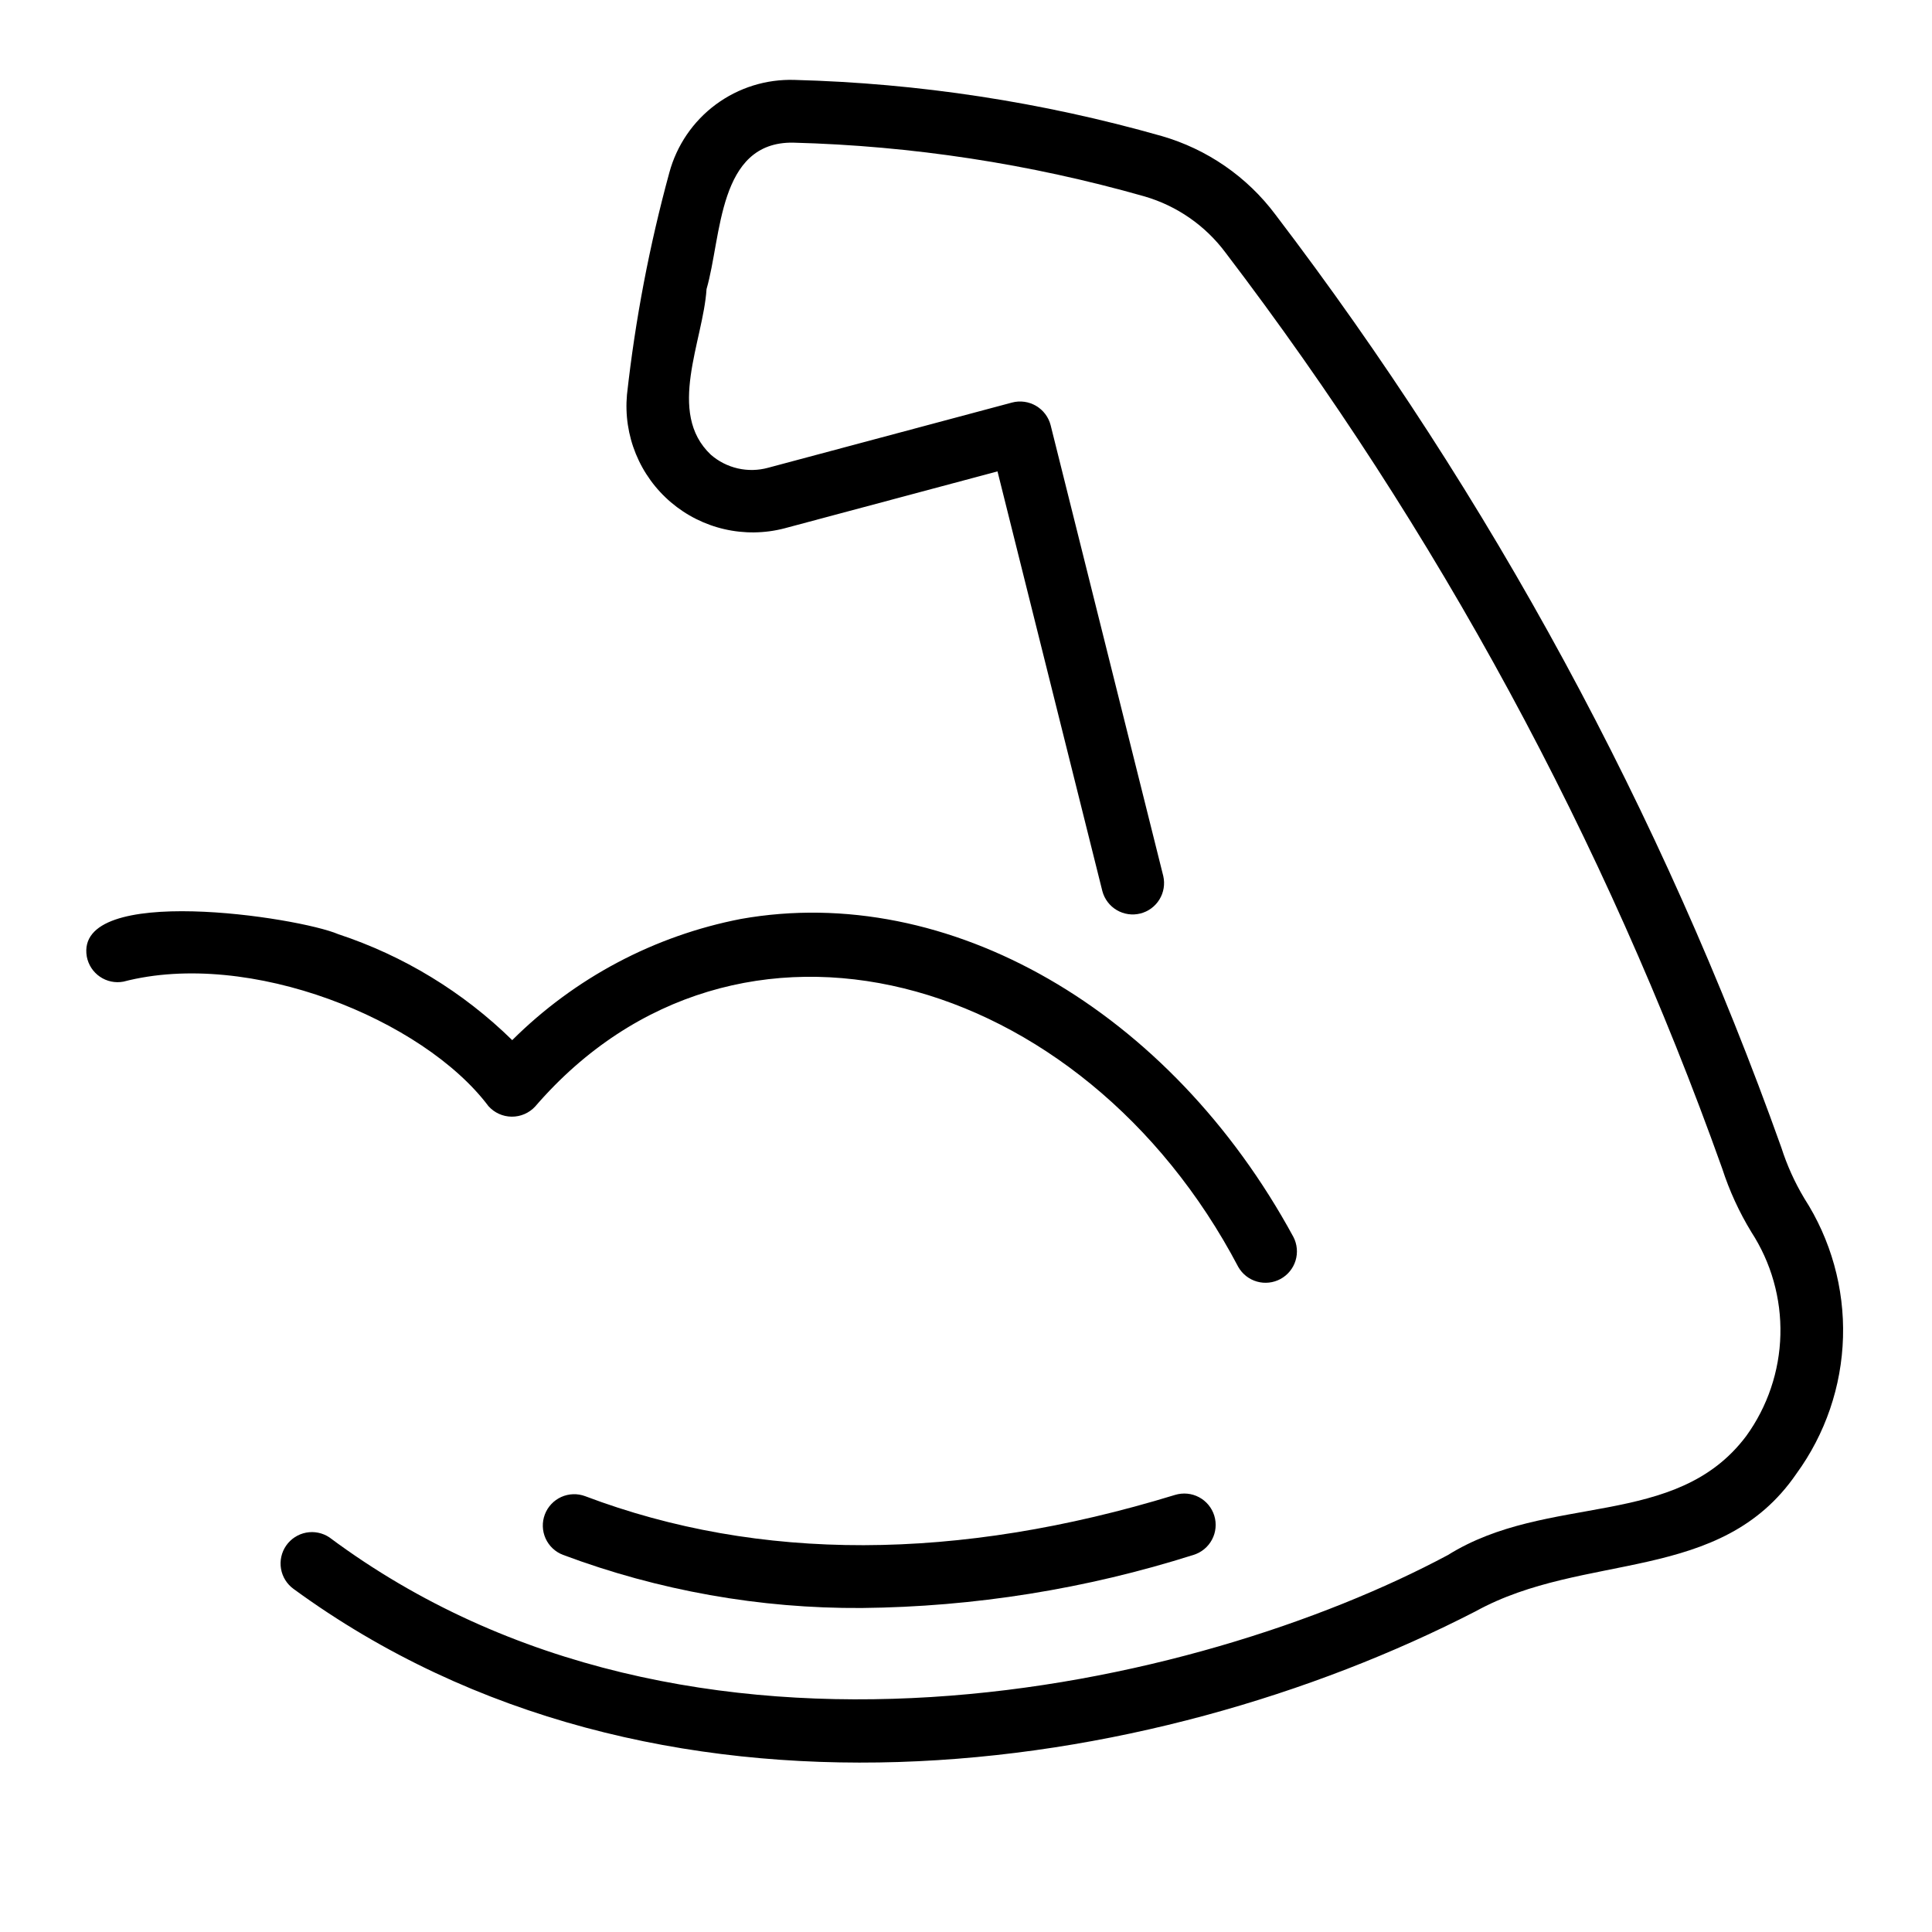 <svg xmlns="http://www.w3.org/2000/svg" xmlns:xlink="http://www.w3.org/1999/xlink" width="1000" zoomAndPan="magnify" viewBox="0 0 750 750" height="1000" preserveAspectRatio="xMidYMid meet" version="1.0"><path fill="#000000" d="M 334.516 624.223 C 356.375 624.004 378.098 622.164 399.68 618.711 C 421.266 615.258 442.477 610.223 463.309 603.609 C 464.074 603.375 464.809 603.07 465.512 602.691 C 466.215 602.312 466.879 601.867 467.492 601.359 C 468.109 600.848 468.672 600.285 469.176 599.664 C 469.684 599.047 470.121 598.383 470.496 597.676 C 470.871 596.969 471.176 596.234 471.406 595.469 C 471.637 594.703 471.789 593.922 471.863 593.125 C 471.941 592.328 471.938 591.535 471.859 590.738 C 471.777 589.941 471.621 589.164 471.387 588.398 C 471.152 587.633 470.844 586.898 470.465 586.195 C 470.086 585.492 469.645 584.832 469.133 584.215 C 468.625 583.598 468.059 583.035 467.441 582.531 C 466.82 582.023 466.16 581.586 465.453 581.211 C 464.746 580.836 464.008 580.531 463.242 580.301 C 462.477 580.07 461.695 579.918 460.902 579.844 C 460.105 579.766 459.309 579.77 458.512 579.852 C 457.719 579.93 456.938 580.086 456.172 580.32 C 371.688 606.18 294.637 606.34 227.176 580.82 C 226.43 580.539 225.66 580.336 224.875 580.207 C 224.086 580.078 223.293 580.023 222.496 580.051 C 221.699 580.078 220.91 580.18 220.133 580.363 C 219.355 580.543 218.602 580.797 217.875 581.125 C 217.148 581.457 216.461 581.852 215.812 582.316 C 215.16 582.781 214.562 583.305 214.02 583.887 C 213.473 584.469 212.988 585.098 212.562 585.773 C 212.141 586.453 211.789 587.164 211.508 587.91 C 211.223 588.656 211.016 589.422 210.883 590.211 C 210.754 590.996 210.699 591.789 210.723 592.59 C 210.746 593.387 210.848 594.172 211.027 594.953 C 211.207 595.73 211.461 596.48 211.785 597.211 C 212.113 597.938 212.508 598.629 212.973 599.277 C 213.434 599.93 213.957 600.527 214.535 601.074 C 215.117 601.625 215.746 602.109 216.422 602.535 C 217.098 602.957 217.809 603.312 218.555 603.598 C 237.09 610.535 256.105 615.738 275.594 619.203 C 295.082 622.672 314.723 624.344 334.516 624.223 Z M 334.516 624.223 " fill-opacity="1" fill-rule="nonzero"/><path fill="#000000" d="M 697.34 572.129 C 698.734 570.211 700.059 568.246 701.305 566.23 C 702.555 564.215 703.727 562.156 704.82 560.055 C 705.914 557.953 706.926 555.812 707.859 553.633 C 708.793 551.453 709.641 549.242 710.41 547 C 711.176 544.754 711.855 542.488 712.453 540.191 C 713.051 537.898 713.559 535.586 713.98 533.25 C 714.402 530.918 714.734 528.574 714.98 526.215 C 715.227 523.859 715.383 521.496 715.453 519.125 C 715.52 516.758 715.5 514.387 715.391 512.02 C 715.277 509.652 715.082 507.293 714.793 504.938 C 714.504 502.586 714.129 500.246 713.668 497.922 C 713.203 495.598 712.652 493.293 712.016 491.008 C 711.379 488.727 710.656 486.469 709.852 484.242 C 709.043 482.012 708.156 479.816 707.184 477.652 C 706.211 475.492 705.16 473.367 704.031 471.285 C 702.898 469.203 701.691 467.164 700.406 465.172 C 696.688 458.949 693.723 452.387 691.512 445.48 C 679.926 412.996 667.105 381.008 653.051 349.512 C 638.996 318.016 623.746 287.109 607.305 256.793 C 590.867 226.473 573.281 196.836 554.551 167.875 C 535.824 138.914 516.008 110.719 495.102 83.285 C 492.367 79.633 489.355 76.227 486.066 73.062 C 482.777 69.902 479.254 67.023 475.5 64.434 C 471.746 61.844 467.805 59.57 463.68 57.621 C 459.555 55.668 455.301 54.062 450.918 52.801 C 427.723 46.207 404.207 41.09 380.375 37.445 C 356.539 33.801 332.566 31.66 308.465 31.023 C 307.105 30.98 305.746 30.992 304.387 31.062 C 303.027 31.129 301.676 31.258 300.328 31.438 C 298.977 31.621 297.641 31.859 296.312 32.152 C 294.984 32.449 293.672 32.797 292.371 33.203 C 291.07 33.609 289.793 34.066 288.531 34.578 C 287.273 35.09 286.035 35.652 284.82 36.27 C 283.609 36.883 282.422 37.551 281.266 38.266 C 280.109 38.98 278.98 39.742 277.887 40.551 C 276.793 41.359 275.738 42.215 274.715 43.109 C 273.691 44.008 272.711 44.949 271.766 45.93 C 270.824 46.91 269.922 47.926 269.062 48.98 C 268.207 50.039 267.395 51.129 266.625 52.25 C 265.859 53.375 265.141 54.527 264.473 55.711 C 263.801 56.895 263.18 58.105 262.613 59.344 C 262.043 60.578 261.527 61.836 261.062 63.113 C 260.602 64.395 260.191 65.691 259.836 67.004 C 252.102 95.316 246.621 124.059 243.387 153.234 C 243.301 154.207 243.242 155.18 243.211 156.16 C 243.18 157.137 243.18 158.113 243.211 159.09 C 243.238 160.066 243.297 161.039 243.383 162.016 C 243.469 162.988 243.586 163.957 243.73 164.922 C 243.875 165.891 244.051 166.852 244.25 167.809 C 244.453 168.762 244.684 169.711 244.945 170.656 C 245.203 171.598 245.492 172.531 245.805 173.457 C 246.121 174.383 246.465 175.297 246.832 176.199 C 247.203 177.105 247.598 177.996 248.023 178.879 C 248.445 179.758 248.895 180.625 249.371 181.48 C 249.844 182.336 250.344 183.176 250.871 184 C 251.395 184.82 251.945 185.629 252.52 186.422 C 253.09 187.211 253.688 187.984 254.309 188.742 C 254.926 189.496 255.57 190.234 256.234 190.949 C 256.898 191.668 257.582 192.363 258.289 193.039 C 258.992 193.719 259.719 194.371 260.461 195.004 C 261.207 195.637 261.969 196.246 262.75 196.836 C 263.531 197.422 264.328 197.984 265.145 198.523 C 265.961 199.066 266.789 199.578 267.637 200.07 C 268.48 200.559 269.34 201.023 270.215 201.461 C 271.086 201.898 271.973 202.312 272.871 202.699 C 273.77 203.082 274.676 203.441 275.598 203.773 C 276.516 204.105 277.445 204.406 278.383 204.684 C 279.32 204.961 280.266 205.207 281.219 205.426 C 282.168 205.645 283.129 205.836 284.09 205.996 C 285.055 206.16 286.023 206.293 286.996 206.395 C 287.965 206.5 288.941 206.574 289.918 206.621 C 290.891 206.668 291.867 206.684 292.848 206.672 C 293.824 206.656 294.801 206.617 295.773 206.543 C 296.75 206.473 297.719 206.375 298.688 206.246 C 299.656 206.117 300.621 205.957 301.582 205.77 C 302.539 205.586 303.492 205.367 304.438 205.125 L 387.23 182.992 L 427.949 345.984 C 428.156 346.746 428.434 347.484 428.781 348.191 C 429.133 348.898 429.547 349.566 430.023 350.195 C 430.504 350.824 431.039 351.398 431.629 351.922 C 432.223 352.449 432.859 352.91 433.539 353.309 C 434.219 353.711 434.934 354.039 435.68 354.301 C 436.426 354.562 437.188 354.75 437.969 354.863 C 438.75 354.977 439.539 355.012 440.324 354.973 C 441.113 354.934 441.895 354.816 442.66 354.625 C 443.426 354.434 444.168 354.172 444.883 353.836 C 445.598 353.5 446.273 353.098 446.91 352.633 C 447.547 352.164 448.133 351.641 448.668 351.059 C 449.203 350.477 449.68 349.852 450.09 349.176 C 450.504 348.504 450.848 347.797 451.125 347.059 C 451.398 346.316 451.602 345.559 451.73 344.777 C 451.855 343.996 451.91 343.215 451.883 342.422 C 451.859 341.633 451.758 340.855 451.582 340.086 L 407.859 165.078 C 407.66 164.297 407.387 163.543 407.035 162.816 C 406.688 162.09 406.27 161.402 405.785 160.758 C 405.301 160.113 404.758 159.52 404.156 158.984 C 403.555 158.445 402.906 157.973 402.211 157.562 C 401.516 157.152 400.789 156.812 400.027 156.547 C 399.266 156.281 398.484 156.094 397.684 155.98 C 396.887 155.871 396.082 155.836 395.277 155.883 C 394.473 155.93 393.68 156.059 392.898 156.262 L 298.145 181.594 C 296.23 182.117 294.277 182.398 292.293 182.441 C 290.305 182.48 288.344 182.281 286.406 181.84 C 284.469 181.395 282.617 180.723 280.844 179.824 C 279.074 178.922 277.438 177.82 275.941 176.516 C 258.621 160.164 273 132.367 274.277 112.223 C 280.199 91.848 278.602 54.992 307.855 55.375 C 330.941 55.984 353.895 58.035 376.723 61.527 C 399.551 65.016 422.066 69.922 444.281 76.238 C 447.406 77.148 450.438 78.301 453.375 79.699 C 456.316 81.102 459.121 82.727 461.797 84.586 C 464.469 86.441 466.977 88.5 469.316 90.762 C 471.656 93.023 473.801 95.461 475.746 98.07 C 496.266 125 515.719 152.676 534.102 181.105 C 552.484 209.535 569.75 238.633 585.887 268.395 C 602.027 298.156 616.996 328.496 630.793 359.41 C 644.594 390.328 657.18 421.73 668.555 453.617 C 671.363 462.281 675.133 470.5 679.871 478.277 C 680.828 479.75 681.727 481.258 682.566 482.797 C 683.41 484.336 684.195 485.906 684.918 487.504 C 685.645 489.102 686.305 490.723 686.91 492.371 C 687.512 494.02 688.051 495.688 688.527 497.379 C 689.004 499.066 689.418 500.77 689.766 502.492 C 690.117 504.211 690.398 505.941 690.621 507.684 C 690.84 509.422 690.992 511.168 691.078 512.922 C 691.168 514.676 691.188 516.43 691.145 518.184 C 691.102 519.938 690.992 521.688 690.816 523.434 C 690.641 525.18 690.398 526.914 690.094 528.645 C 689.785 530.371 689.414 532.086 688.98 533.785 C 688.547 535.484 688.047 537.168 687.484 538.828 C 686.926 540.492 686.301 542.133 685.617 543.746 C 684.934 545.363 684.188 546.949 683.383 548.512 C 682.578 550.07 681.719 551.598 680.801 553.094 C 679.883 554.59 678.906 556.047 677.879 557.469 C 650.547 593.879 600.973 579.371 562.047 603.68 C 465.551 655.262 268.219 701.352 127.875 596.812 C 127.215 596.375 126.523 596 125.793 595.695 C 125.062 595.391 124.309 595.16 123.531 595.004 C 122.758 594.844 121.973 594.762 121.184 594.758 C 120.391 594.754 119.605 594.824 118.828 594.969 C 118.051 595.117 117.297 595.34 116.562 595.633 C 115.828 595.93 115.129 596.293 114.465 596.723 C 113.801 597.152 113.184 597.645 112.617 598.195 C 112.047 598.746 111.539 599.348 111.086 599.996 C 110.637 600.648 110.254 601.336 109.934 602.059 C 109.617 602.785 109.375 603.535 109.203 604.305 C 109.031 605.078 108.938 605.859 108.918 606.652 C 108.898 607.445 108.957 608.23 109.09 609.008 C 109.223 609.789 109.434 610.547 109.715 611.289 C 109.996 612.027 110.348 612.734 110.766 613.402 C 111.188 614.074 111.668 614.699 112.207 615.277 C 112.75 615.855 113.34 616.375 113.984 616.836 C 254.477 719.5 446.777 690.395 572.793 625.531 C 615.18 602.137 667.879 615.086 697.34 572.129 Z M 697.34 572.129 " fill-opacity="1" fill-rule="nonzero"/><path fill="#000000" d="M 131.316 362.648 C 115.797 355.984 28.828 342.789 33.691 371.348 C 33.84 372.133 34.062 372.898 34.359 373.641 C 34.656 374.383 35.023 375.09 35.461 375.758 C 35.898 376.43 36.395 377.051 36.957 377.621 C 37.516 378.195 38.125 378.707 38.785 379.156 C 39.445 379.609 40.145 379.992 40.879 380.305 C 41.617 380.621 42.375 380.859 43.16 381.023 C 43.941 381.188 44.734 381.273 45.531 381.281 C 46.332 381.289 47.125 381.219 47.914 381.07 C 96.887 368.301 164.32 395.734 189.621 429.41 C 189.902 429.727 190.203 430.027 190.52 430.312 C 190.832 430.602 191.164 430.867 191.504 431.121 C 191.848 431.371 192.203 431.605 192.57 431.816 C 192.938 432.031 193.316 432.227 193.703 432.402 C 194.09 432.578 194.488 432.73 194.891 432.867 C 195.293 433 195.703 433.113 196.121 433.203 C 196.535 433.293 196.953 433.363 197.375 433.41 C 197.801 433.457 198.223 433.484 198.648 433.488 C 199.074 433.492 199.5 433.473 199.922 433.43 C 200.344 433.391 200.766 433.328 201.184 433.242 C 201.598 433.16 202.012 433.055 202.414 432.926 C 202.82 432.797 203.219 432.648 203.609 432.48 C 204 432.312 204.383 432.125 204.75 431.914 C 205.121 431.707 205.48 431.48 205.828 431.234 C 206.176 430.988 206.508 430.727 206.828 430.445 C 207.148 430.164 207.453 429.867 207.742 429.555 C 285.879 339.035 420.348 376.992 480.699 491.824 C 481.09 492.508 481.543 493.148 482.059 493.746 C 482.574 494.344 483.141 494.887 483.762 495.375 C 484.383 495.863 485.047 496.285 485.75 496.645 C 486.453 497 487.184 497.289 487.941 497.504 C 488.703 497.723 489.477 497.863 490.262 497.93 C 491.047 497.996 491.832 497.984 492.617 497.898 C 493.402 497.812 494.172 497.652 494.926 497.414 C 495.68 497.18 496.402 496.871 497.094 496.496 C 497.789 496.117 498.441 495.68 499.047 495.176 C 499.656 494.672 500.211 494.117 500.711 493.504 C 501.211 492.895 501.645 492.242 502.02 491.547 C 502.391 490.848 502.695 490.125 502.926 489.371 C 503.16 488.617 503.316 487.848 503.398 487.062 C 503.48 486.277 503.488 485.488 503.418 484.703 C 503.348 483.918 503.199 483.145 502.98 482.387 C 502.762 481.629 502.469 480.898 502.105 480.199 C 454.254 392.031 368.016 342.398 287.578 356.742 C 279.227 358.363 271.039 360.59 263.016 363.422 C 254.992 366.254 247.223 369.664 239.707 373.648 C 232.188 377.633 225.008 382.152 218.16 387.203 C 211.312 392.25 204.875 397.777 198.844 403.781 C 194.094 399.125 189.094 394.75 183.84 390.664 C 178.59 386.578 173.121 382.805 167.441 379.344 C 161.758 375.879 155.895 372.754 149.855 369.961 C 143.816 367.172 137.637 364.734 131.316 362.648 Z M 131.316 362.648 " fill-opacity="1" fill-rule="nonzero"/></svg>